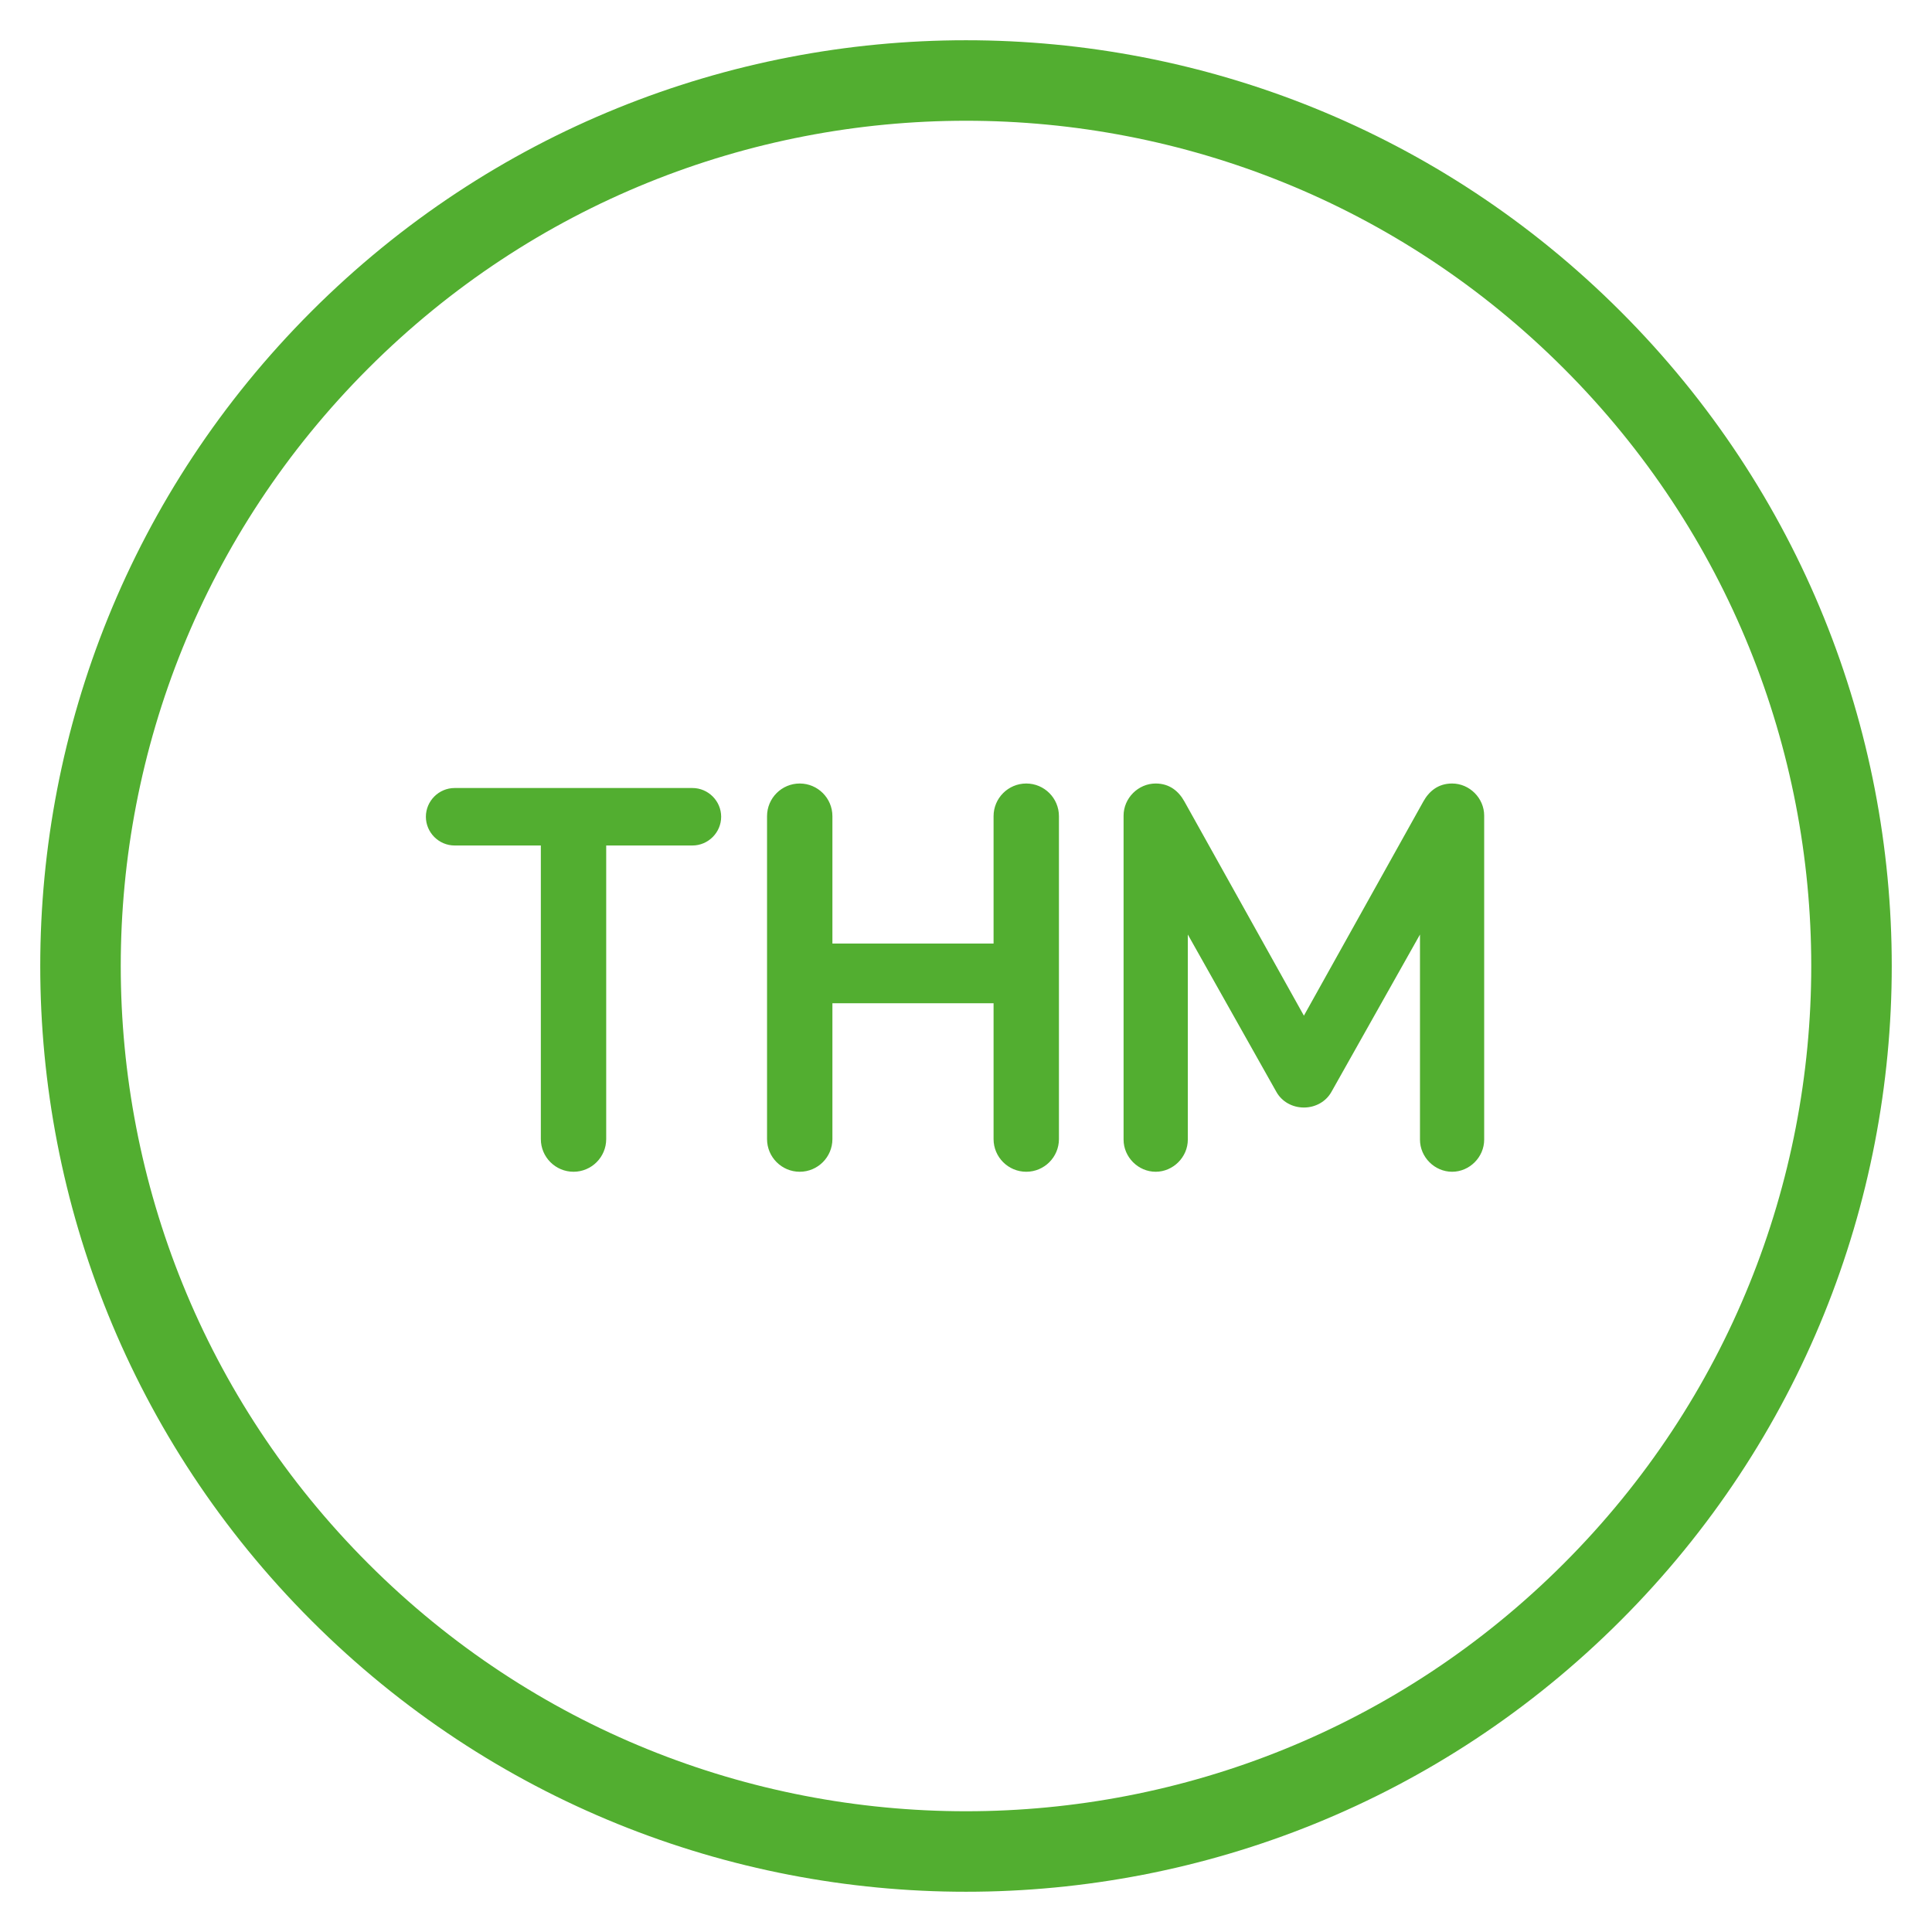 <svg width="48" height="48" viewBox="0 0 48 48" fill="none" xmlns="http://www.w3.org/2000/svg">
<path d="M17.203 21.006C17.595 21.006 17.917 20.684 17.917 20.292C17.917 19.9 17.595 19.578 17.203 19.578H11.295C10.903 19.578 10.581 19.9 10.581 20.292C10.581 20.684 10.903 21.006 11.295 21.006H13.437V28.3C13.437 28.748 13.801 29.112 14.249 29.112C14.697 29.112 15.061 28.748 15.061 28.3V21.006H17.203ZM26.309 20.278C26.309 19.83 25.945 19.466 25.497 19.466C25.049 19.466 24.685 19.83 24.685 20.278V23.442H20.681V20.278C20.681 19.83 20.317 19.466 19.869 19.466C19.421 19.466 19.057 19.83 19.057 20.278V28.3C19.057 28.748 19.421 29.112 19.869 29.112C20.317 29.112 20.681 28.748 20.681 28.3V24.926H24.685V28.3C24.685 28.748 25.049 29.112 25.497 29.112C25.945 29.112 26.309 28.748 26.309 28.3V20.278ZM32.395 27.516C32.675 27.516 32.941 27.376 33.081 27.124L35.279 23.218V28.314C35.279 28.748 35.642 29.112 36.077 29.112C36.511 29.112 36.874 28.748 36.874 28.314V20.264C36.874 19.83 36.511 19.466 36.077 19.466C35.727 19.466 35.502 19.662 35.362 19.914L32.395 25.234L29.427 19.914C29.287 19.662 29.062 19.466 28.712 19.466C28.279 19.466 27.915 19.83 27.915 20.264V28.314C27.915 28.748 28.279 29.112 28.712 29.112C29.146 29.112 29.511 28.748 29.511 28.314V23.218L31.709 27.124C31.849 27.376 32.114 27.516 32.395 27.516Z" fill="#52AE30"/>
<path d="M39.556 8.444C48.148 17.035 48.148 30.965 39.556 39.556C30.965 48.148 17.035 48.148 8.444 39.556C-0.148 30.965 -0.148 17.035 8.444 8.444C17.035 -0.148 30.965 -0.148 39.556 8.444" stroke="#52AE30" stroke-width="2" stroke-linecap="round" stroke-linejoin="round"/>
</svg>

